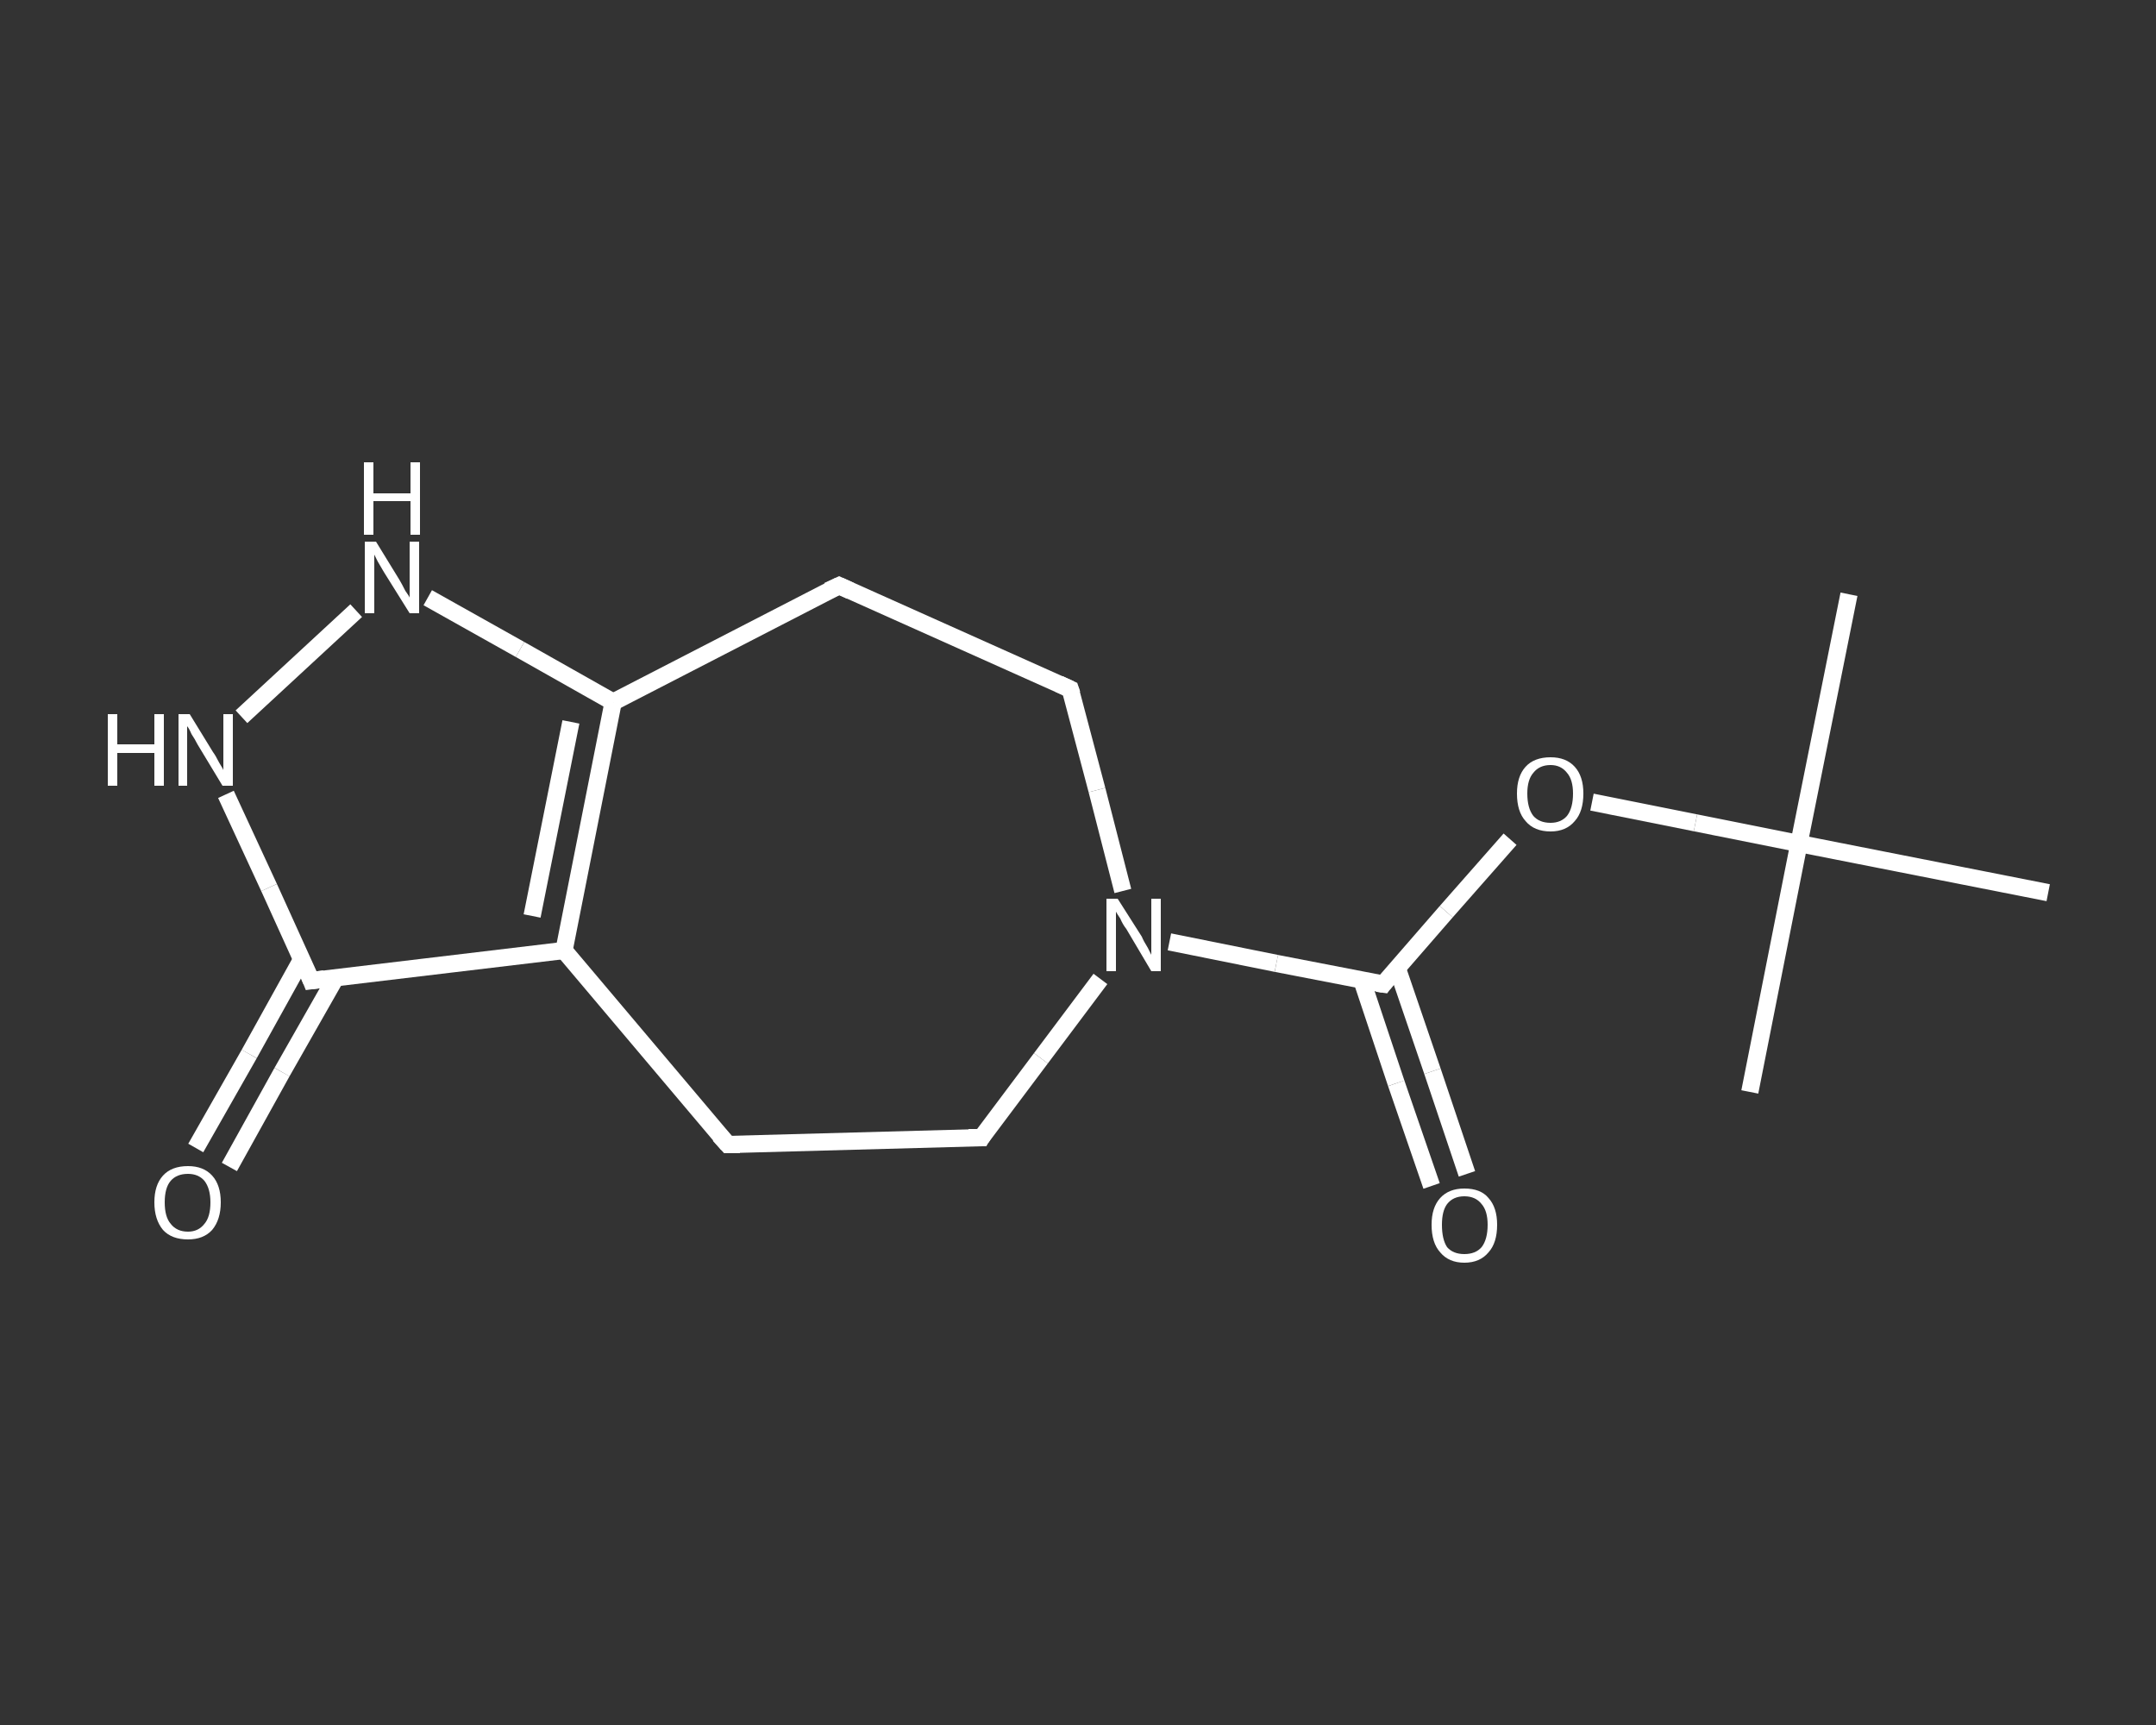 <?xml version='1.0' encoding='iso-8859-1'?>
<svg version='1.1' baseProfile='full'
              xmlns='http://www.w3.org/2000/svg'
                      xmlns:rdkit='http://www.rdkit.org/xml'
                      xmlns:xlink='http://www.w3.org/1999/xlink'
                  xml:space='preserve'
width='250px' height='200px' viewBox='0 0 250 200'>
<rect x="0" y="0" width="250" height="200" fill="#333333" stroke="none"/>
<!-- END OF HEADER -->
<rect style='opacity:1.0;fill:transparent;stroke:none' width='250.0' height='200.0' x='0.0' y='0.0'> </rect>
<path class='bond-0 atom-0 atom-1' d='M 214.4,68.9 L 208.6,97.8' style='fill:none;fill-rule:evenodd;stroke:#FFFFFF;stroke-width:2.0px;stroke-linecap:butt;stroke-linejoin:miter;stroke-opacity:1' />
<path class='bond-1 atom-1 atom-2' d='M 208.6,97.8 L 202.9,126.6' style='fill:none;fill-rule:evenodd;stroke:#FFFFFF;stroke-width:2.0px;stroke-linecap:butt;stroke-linejoin:miter;stroke-opacity:1' />
<path class='bond-2 atom-1 atom-3' d='M 208.6,97.8 L 237.5,103.5' style='fill:none;fill-rule:evenodd;stroke:#FFFFFF;stroke-width:2.0px;stroke-linecap:butt;stroke-linejoin:miter;stroke-opacity:1' />
<path class='bond-3 atom-1 atom-4' d='M 208.6,97.8 L 196.6,95.4' style='fill:none;fill-rule:evenodd;stroke:#FFFFFF;stroke-width:2.0px;stroke-linecap:butt;stroke-linejoin:miter;stroke-opacity:1' />
<path class='bond-3 atom-1 atom-4' d='M 196.6,95.4 L 184.6,93.0' style='fill:none;fill-rule:evenodd;stroke:#FFFFFF;stroke-width:2.0px;stroke-linecap:butt;stroke-linejoin:miter;stroke-opacity:1' />
<path class='bond-4 atom-4 atom-5' d='M 175.1,97.3 L 167.7,105.7' style='fill:none;fill-rule:evenodd;stroke:#FFFFFF;stroke-width:2.0px;stroke-linecap:butt;stroke-linejoin:miter;stroke-opacity:1' />
<path class='bond-4 atom-4 atom-5' d='M 167.7,105.7 L 160.4,114.1' style='fill:none;fill-rule:evenodd;stroke:#FFFFFF;stroke-width:2.0px;stroke-linecap:butt;stroke-linejoin:miter;stroke-opacity:1' />
<path class='bond-5 atom-5 atom-6' d='M 157.9,113.6 L 161.9,125.6' style='fill:none;fill-rule:evenodd;stroke:#FFFFFF;stroke-width:2.0px;stroke-linecap:butt;stroke-linejoin:miter;stroke-opacity:1' />
<path class='bond-5 atom-5 atom-6' d='M 161.9,125.6 L 166.0,137.5' style='fill:none;fill-rule:evenodd;stroke:#FFFFFF;stroke-width:2.0px;stroke-linecap:butt;stroke-linejoin:miter;stroke-opacity:1' />
<path class='bond-5 atom-5 atom-6' d='M 162.0,112.2 L 166.1,124.2' style='fill:none;fill-rule:evenodd;stroke:#FFFFFF;stroke-width:2.0px;stroke-linecap:butt;stroke-linejoin:miter;stroke-opacity:1' />
<path class='bond-5 atom-5 atom-6' d='M 166.1,124.2 L 170.1,136.1' style='fill:none;fill-rule:evenodd;stroke:#FFFFFF;stroke-width:2.0px;stroke-linecap:butt;stroke-linejoin:miter;stroke-opacity:1' />
<path class='bond-6 atom-5 atom-7' d='M 160.4,114.1 L 148.0,111.7' style='fill:none;fill-rule:evenodd;stroke:#FFFFFF;stroke-width:2.0px;stroke-linecap:butt;stroke-linejoin:miter;stroke-opacity:1' />
<path class='bond-6 atom-5 atom-7' d='M 148.0,111.7 L 135.6,109.2' style='fill:none;fill-rule:evenodd;stroke:#FFFFFF;stroke-width:2.0px;stroke-linecap:butt;stroke-linejoin:miter;stroke-opacity:1' />
<path class='bond-7 atom-7 atom-8' d='M 130.2,103.3 L 127.2,91.6' style='fill:none;fill-rule:evenodd;stroke:#FFFFFF;stroke-width:2.0px;stroke-linecap:butt;stroke-linejoin:miter;stroke-opacity:1' />
<path class='bond-7 atom-7 atom-8' d='M 127.2,91.6 L 124.1,79.9' style='fill:none;fill-rule:evenodd;stroke:#FFFFFF;stroke-width:2.0px;stroke-linecap:butt;stroke-linejoin:miter;stroke-opacity:1' />
<path class='bond-8 atom-8 atom-9' d='M 124.1,79.9 L 97.3,67.9' style='fill:none;fill-rule:evenodd;stroke:#FFFFFF;stroke-width:2.0px;stroke-linecap:butt;stroke-linejoin:miter;stroke-opacity:1' />
<path class='bond-9 atom-9 atom-10' d='M 97.3,67.9 L 71.1,81.4' style='fill:none;fill-rule:evenodd;stroke:#FFFFFF;stroke-width:2.0px;stroke-linecap:butt;stroke-linejoin:miter;stroke-opacity:1' />
<path class='bond-10 atom-10 atom-11' d='M 71.1,81.4 L 60.3,75.3' style='fill:none;fill-rule:evenodd;stroke:#FFFFFF;stroke-width:2.0px;stroke-linecap:butt;stroke-linejoin:miter;stroke-opacity:1' />
<path class='bond-10 atom-10 atom-11' d='M 60.3,75.3 L 49.6,69.3' style='fill:none;fill-rule:evenodd;stroke:#FFFFFF;stroke-width:2.0px;stroke-linecap:butt;stroke-linejoin:miter;stroke-opacity:1' />
<path class='bond-11 atom-11 atom-12' d='M 41.3,70.8 L 28.0,83.1' style='fill:none;fill-rule:evenodd;stroke:#FFFFFF;stroke-width:2.0px;stroke-linecap:butt;stroke-linejoin:miter;stroke-opacity:1' />
<path class='bond-12 atom-12 atom-13' d='M 26.2,92.1 L 31.2,102.9' style='fill:none;fill-rule:evenodd;stroke:#FFFFFF;stroke-width:2.0px;stroke-linecap:butt;stroke-linejoin:miter;stroke-opacity:1' />
<path class='bond-12 atom-12 atom-13' d='M 31.2,102.9 L 36.1,113.7' style='fill:none;fill-rule:evenodd;stroke:#FFFFFF;stroke-width:2.0px;stroke-linecap:butt;stroke-linejoin:miter;stroke-opacity:1' />
<path class='bond-13 atom-13 atom-14' d='M 35.0,111.2 L 28.9,122.2' style='fill:none;fill-rule:evenodd;stroke:#FFFFFF;stroke-width:2.0px;stroke-linecap:butt;stroke-linejoin:miter;stroke-opacity:1' />
<path class='bond-13 atom-13 atom-14' d='M 28.9,122.2 L 22.7,133.1' style='fill:none;fill-rule:evenodd;stroke:#FFFFFF;stroke-width:2.0px;stroke-linecap:butt;stroke-linejoin:miter;stroke-opacity:1' />
<path class='bond-13 atom-13 atom-14' d='M 38.9,113.4 L 32.7,124.3' style='fill:none;fill-rule:evenodd;stroke:#FFFFFF;stroke-width:2.0px;stroke-linecap:butt;stroke-linejoin:miter;stroke-opacity:1' />
<path class='bond-13 atom-13 atom-14' d='M 32.7,124.3 L 26.6,135.3' style='fill:none;fill-rule:evenodd;stroke:#FFFFFF;stroke-width:2.0px;stroke-linecap:butt;stroke-linejoin:miter;stroke-opacity:1' />
<path class='bond-14 atom-13 atom-15' d='M 36.1,113.7 L 65.4,110.2' style='fill:none;fill-rule:evenodd;stroke:#FFFFFF;stroke-width:2.0px;stroke-linecap:butt;stroke-linejoin:miter;stroke-opacity:1' />
<path class='bond-15 atom-15 atom-16' d='M 65.4,110.2 L 84.4,132.7' style='fill:none;fill-rule:evenodd;stroke:#FFFFFF;stroke-width:2.0px;stroke-linecap:butt;stroke-linejoin:miter;stroke-opacity:1' />
<path class='bond-16 atom-16 atom-17' d='M 84.4,132.7 L 113.8,131.9' style='fill:none;fill-rule:evenodd;stroke:#FFFFFF;stroke-width:2.0px;stroke-linecap:butt;stroke-linejoin:miter;stroke-opacity:1' />
<path class='bond-17 atom-17 atom-7' d='M 113.8,131.9 L 120.7,122.7' style='fill:none;fill-rule:evenodd;stroke:#FFFFFF;stroke-width:2.0px;stroke-linecap:butt;stroke-linejoin:miter;stroke-opacity:1' />
<path class='bond-17 atom-17 atom-7' d='M 120.7,122.7 L 127.6,113.5' style='fill:none;fill-rule:evenodd;stroke:#FFFFFF;stroke-width:2.0px;stroke-linecap:butt;stroke-linejoin:miter;stroke-opacity:1' />
<path class='bond-18 atom-15 atom-10' d='M 65.4,110.2 L 71.1,81.4' style='fill:none;fill-rule:evenodd;stroke:#FFFFFF;stroke-width:2.0px;stroke-linecap:butt;stroke-linejoin:miter;stroke-opacity:1' />
<path class='bond-18 atom-15 atom-10' d='M 61.7,106.2 L 66.2,83.7' style='fill:none;fill-rule:evenodd;stroke:#FFFFFF;stroke-width:2.0px;stroke-linecap:butt;stroke-linejoin:miter;stroke-opacity:1' />
<path d='M 160.7,113.7 L 160.4,114.1 L 159.7,114.0' style='fill:none;stroke:#FFFFFF;stroke-width:2.0px;stroke-linecap:butt;stroke-linejoin:miter;stroke-opacity:1;' />
<path d='M 124.3,80.5 L 124.1,79.9 L 122.8,79.3' style='fill:none;stroke:#FFFFFF;stroke-width:2.0px;stroke-linecap:butt;stroke-linejoin:miter;stroke-opacity:1;' />
<path d='M 98.6,68.5 L 97.3,67.9 L 96.0,68.5' style='fill:none;stroke:#FFFFFF;stroke-width:2.0px;stroke-linecap:butt;stroke-linejoin:miter;stroke-opacity:1;' />
<path d='M 35.9,113.2 L 36.1,113.7 L 37.6,113.5' style='fill:none;stroke:#FFFFFF;stroke-width:2.0px;stroke-linecap:butt;stroke-linejoin:miter;stroke-opacity:1;' />
<path d='M 83.4,131.6 L 84.4,132.7 L 85.8,132.7' style='fill:none;stroke:#FFFFFF;stroke-width:2.0px;stroke-linecap:butt;stroke-linejoin:miter;stroke-opacity:1;' />
<path d='M 112.3,131.9 L 113.8,131.9 L 114.1,131.4' style='fill:none;stroke:#FFFFFF;stroke-width:2.0px;stroke-linecap:butt;stroke-linejoin:miter;stroke-opacity:1;' />
<path class='atom-4' d='M 175.9 92.0
Q 175.9 90.0, 176.9 88.9
Q 177.9 87.8, 179.8 87.8
Q 181.6 87.8, 182.6 88.9
Q 183.6 90.0, 183.6 92.0
Q 183.6 94.1, 182.6 95.2
Q 181.6 96.4, 179.8 96.4
Q 177.9 96.4, 176.9 95.2
Q 175.9 94.1, 175.9 92.0
M 179.8 95.4
Q 181.0 95.4, 181.7 94.6
Q 182.4 93.7, 182.4 92.0
Q 182.4 90.4, 181.7 89.6
Q 181.0 88.7, 179.8 88.7
Q 178.5 88.7, 177.8 89.6
Q 177.1 90.4, 177.1 92.0
Q 177.1 93.7, 177.8 94.6
Q 178.5 95.4, 179.8 95.4
' fill='#FFFFFF'/>
<path class='atom-6' d='M 166.0 142.0
Q 166.0 140.0, 167.0 138.9
Q 168.0 137.8, 169.8 137.8
Q 171.7 137.8, 172.6 138.9
Q 173.6 140.0, 173.6 142.0
Q 173.6 144.1, 172.6 145.2
Q 171.6 146.4, 169.8 146.4
Q 168.0 146.4, 167.0 145.2
Q 166.0 144.1, 166.0 142.0
M 169.8 145.4
Q 171.1 145.4, 171.8 144.6
Q 172.5 143.7, 172.5 142.0
Q 172.5 140.4, 171.8 139.6
Q 171.1 138.7, 169.8 138.7
Q 168.5 138.7, 167.8 139.6
Q 167.2 140.4, 167.2 142.0
Q 167.2 143.7, 167.8 144.6
Q 168.5 145.4, 169.8 145.4
' fill='#FFFFFF'/>
<path class='atom-7' d='M 129.6 104.2
L 132.4 108.6
Q 132.6 109.1, 133.1 109.9
Q 133.5 110.7, 133.5 110.7
L 133.5 104.2
L 134.6 104.2
L 134.6 112.6
L 133.5 112.6
L 130.6 107.7
Q 130.2 107.2, 129.9 106.5
Q 129.5 105.9, 129.4 105.7
L 129.4 112.6
L 128.3 112.6
L 128.3 104.2
L 129.6 104.2
' fill='#FFFFFF'/>
<path class='atom-11' d='M 43.6 62.8
L 46.3 67.2
Q 46.6 67.7, 47.0 68.5
Q 47.5 69.2, 47.5 69.3
L 47.5 62.8
L 48.6 62.8
L 48.6 71.1
L 47.5 71.1
L 44.5 66.3
Q 44.2 65.8, 43.8 65.1
Q 43.5 64.5, 43.4 64.3
L 43.4 71.1
L 42.3 71.1
L 42.3 62.8
L 43.6 62.8
' fill='#FFFFFF'/>
<path class='atom-11' d='M 42.2 53.6
L 43.3 53.6
L 43.3 57.2
L 47.6 57.2
L 47.6 53.6
L 48.7 53.6
L 48.7 62.0
L 47.6 62.0
L 47.6 58.1
L 43.3 58.1
L 43.3 62.0
L 42.2 62.0
L 42.2 53.6
' fill='#FFFFFF'/>
<path class='atom-12' d='M 12.5 82.8
L 13.6 82.8
L 13.6 86.3
L 17.9 86.3
L 17.9 82.8
L 19.0 82.8
L 19.0 91.1
L 17.9 91.1
L 17.9 87.3
L 13.6 87.3
L 13.6 91.1
L 12.5 91.1
L 12.5 82.8
' fill='#FFFFFF'/>
<path class='atom-12' d='M 22.0 82.8
L 24.7 87.2
Q 25.0 87.6, 25.4 88.4
Q 25.9 89.2, 25.9 89.3
L 25.9 82.8
L 27.0 82.8
L 27.0 91.1
L 25.8 91.1
L 22.9 86.3
Q 22.6 85.7, 22.2 85.1
Q 21.9 84.4, 21.7 84.2
L 21.7 91.1
L 20.7 91.1
L 20.7 82.8
L 22.0 82.8
' fill='#FFFFFF'/>
<path class='atom-14' d='M 17.9 139.4
Q 17.9 137.4, 18.9 136.3
Q 19.9 135.2, 21.8 135.2
Q 23.6 135.2, 24.6 136.3
Q 25.6 137.4, 25.6 139.4
Q 25.6 141.4, 24.6 142.6
Q 23.6 143.7, 21.8 143.7
Q 19.9 143.7, 18.9 142.6
Q 17.9 141.4, 17.9 139.4
M 21.8 142.8
Q 23.0 142.8, 23.7 141.9
Q 24.4 141.1, 24.4 139.4
Q 24.4 137.8, 23.7 136.9
Q 23.0 136.1, 21.8 136.1
Q 20.5 136.1, 19.8 136.9
Q 19.1 137.7, 19.1 139.4
Q 19.1 141.1, 19.8 141.9
Q 20.5 142.8, 21.8 142.8
' fill='#FFFFFF'/>
</svg>
